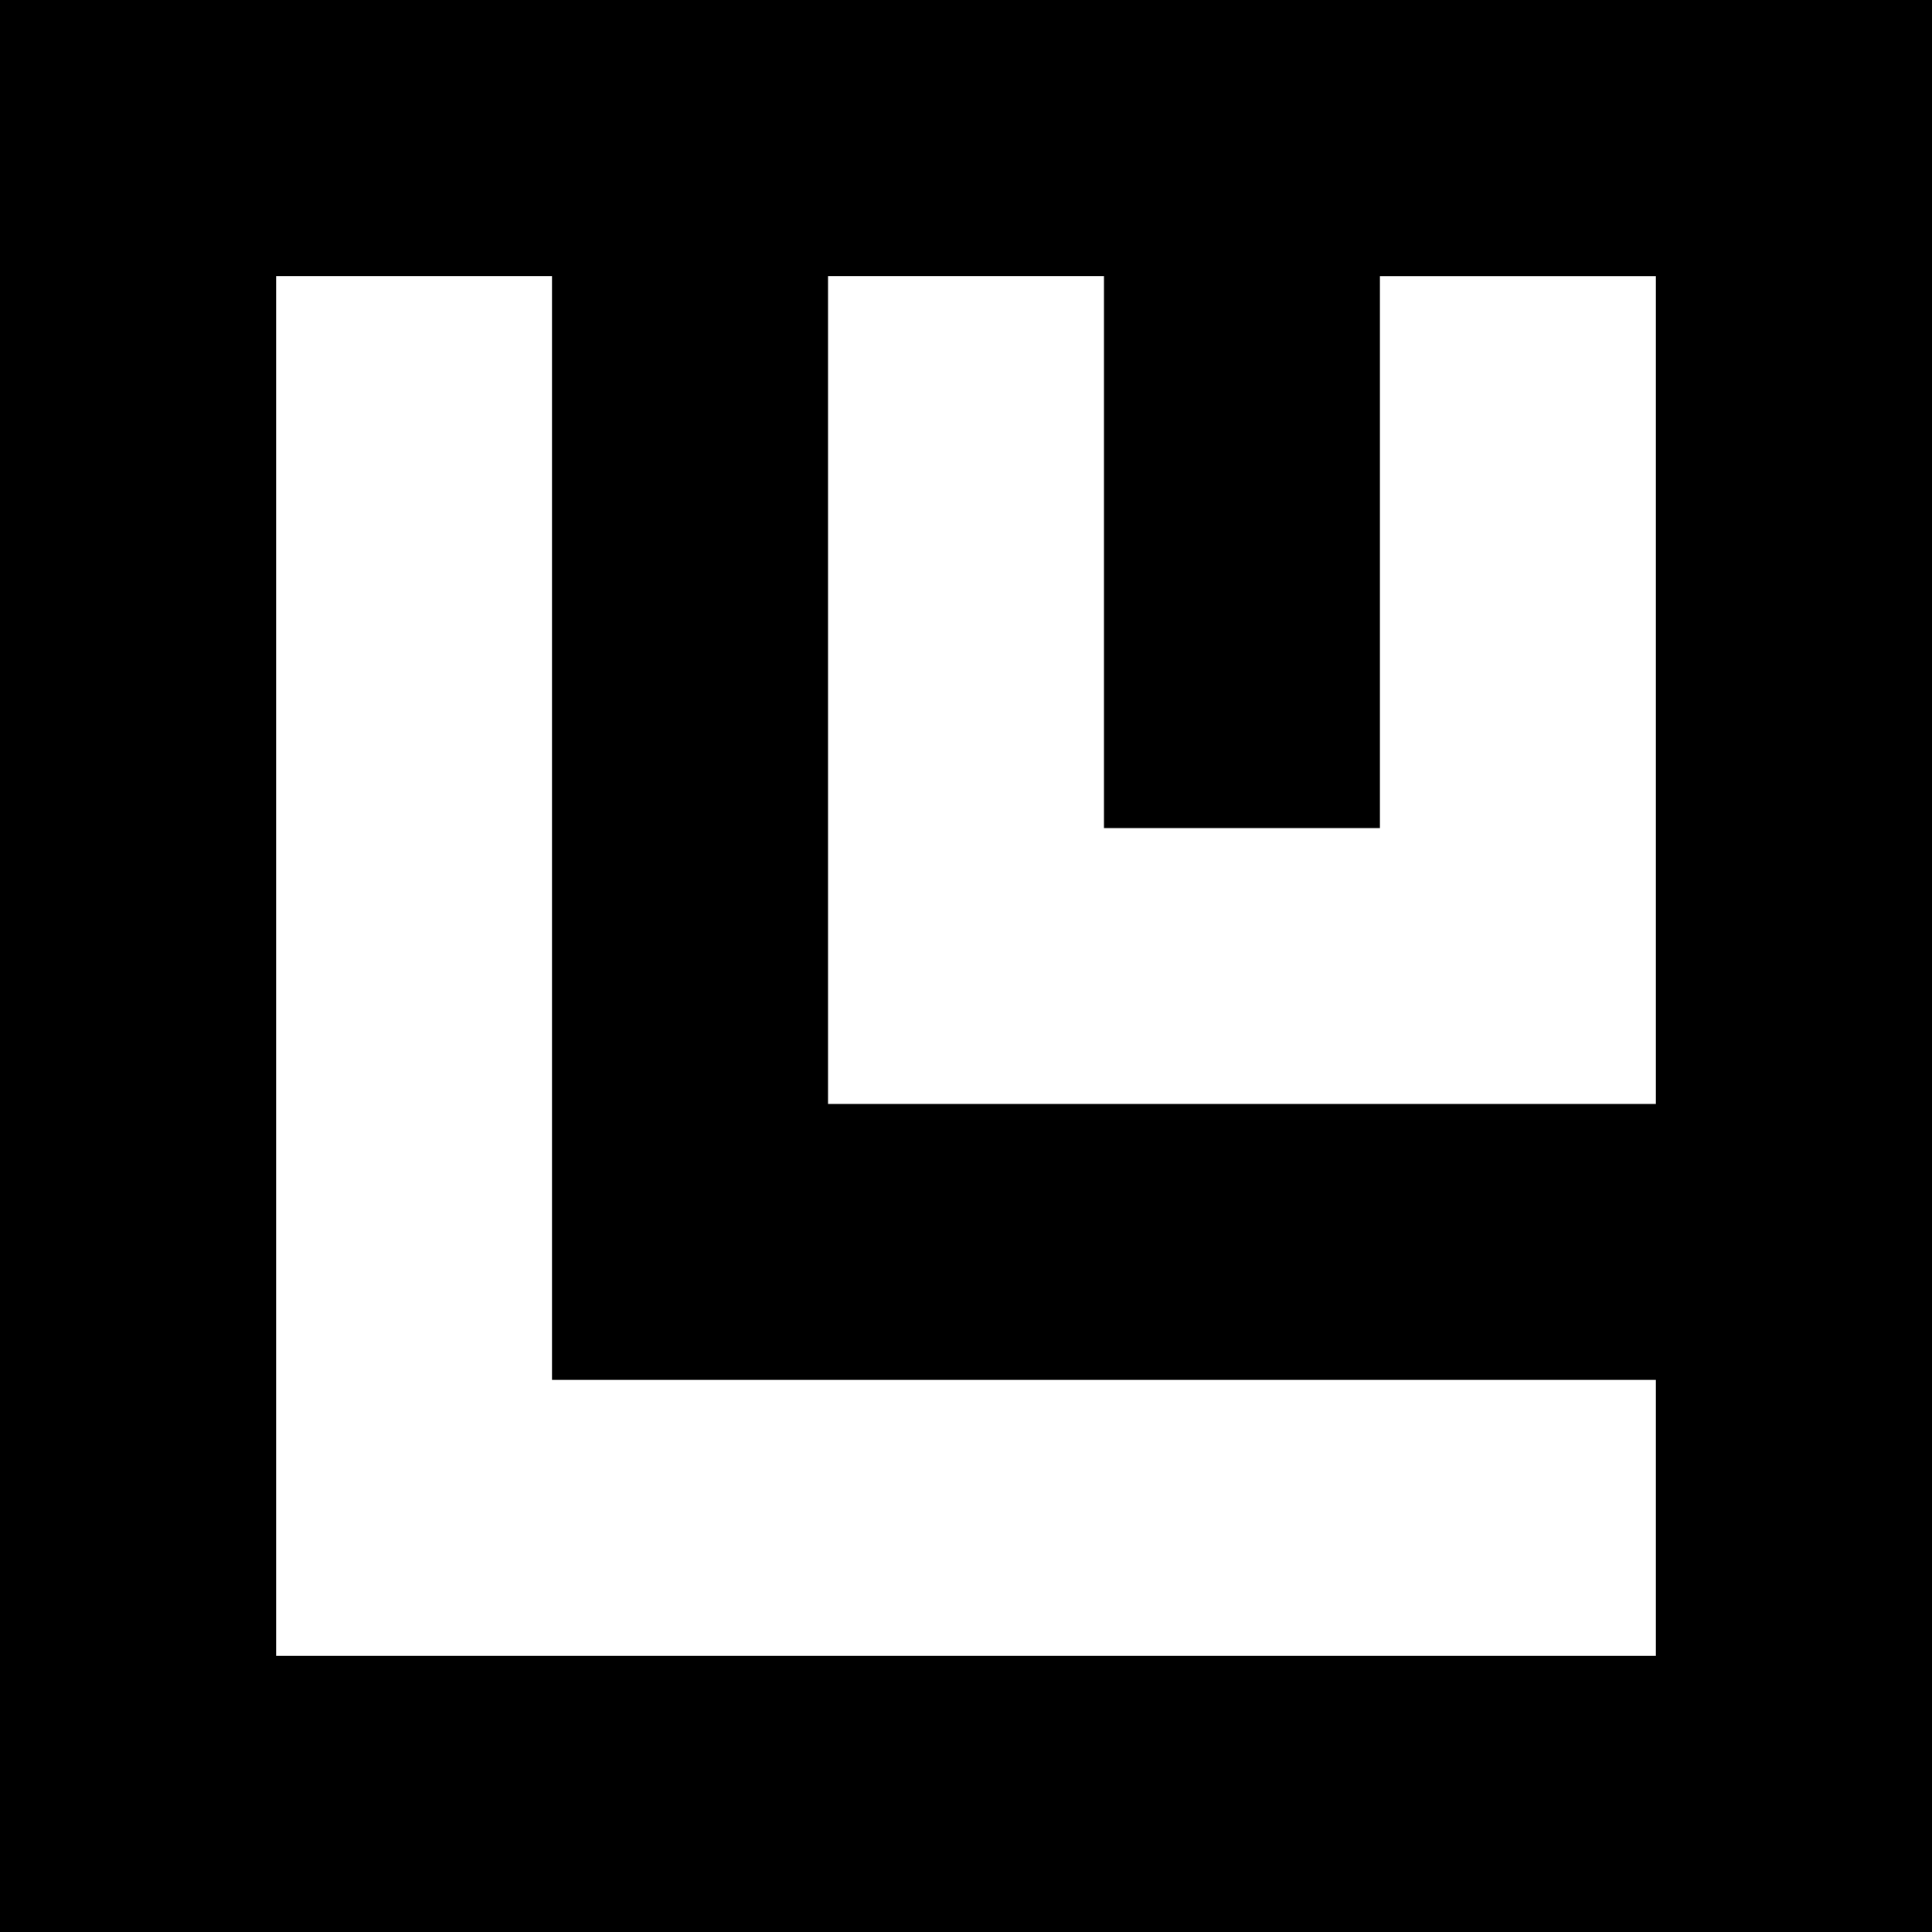 <svg fill="#000" role="img" viewBox="0 0 24 24" xmlns="http://www.w3.org/2000/svg"><title>Ludwig</title><path d="M0 0h24v24H0V0Zm13.714 10.286V3.429h-3.428v10.285H20.57V3.43h-3.428v6.857h-3.429Zm-6.857 6.857V3.429H3.43V20.57h17.14v-3.428H6.857Z"/></svg>